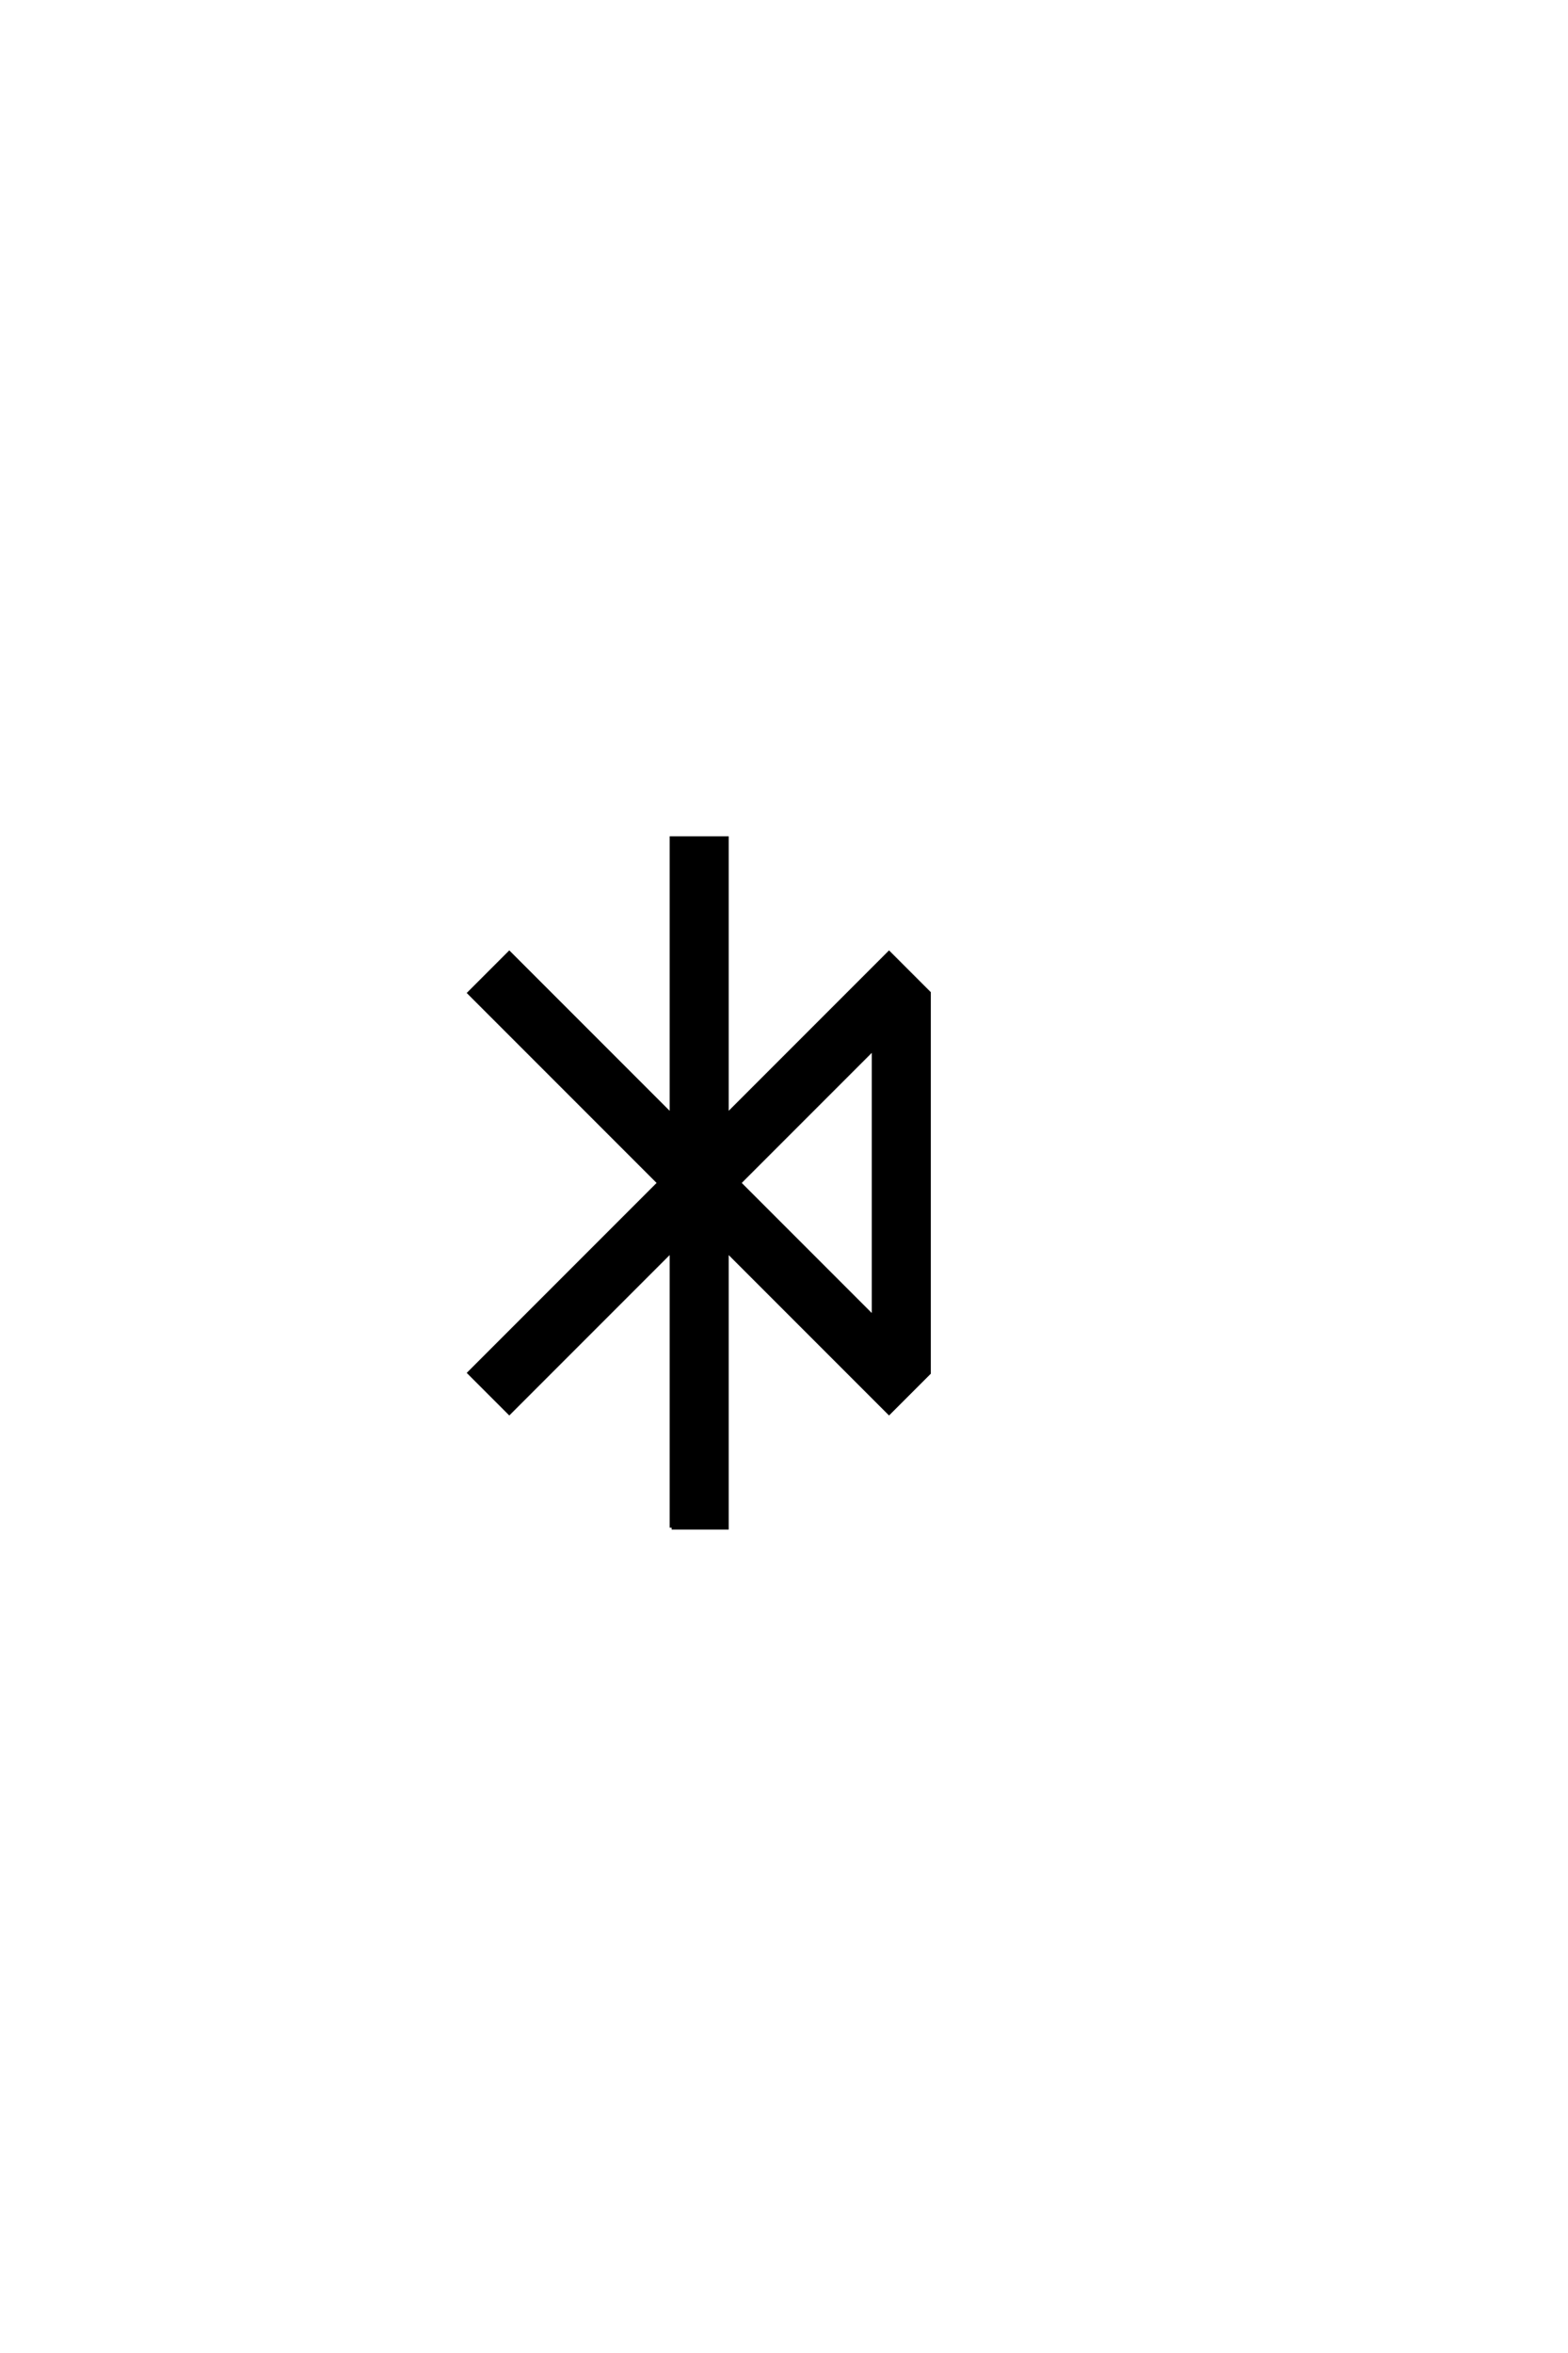 <?xml version="1.0" encoding="UTF-8"?>
<!DOCTYPE svg PUBLIC "-//W3C//DTD SVG 1.0//EN" "http://www.w3.org/TR/2001/REC-SVG-20010904/DTD/svg10.dtd">

<svg xmlns="http://www.w3.org/2000/svg" version="1.0" width="40" height="60">

  <g transform="scale(0.1 -0.1) translate(110.0 -370.0)">
    <path d="M61.328 -19.531
L61.328 51.172
L19.922 9.766
L9.766 19.922
L58.203 68.359
L9.766 116.797
L19.922 126.953
L61.328 85.547
L61.328 156.25
L75.391 156.25
L75.391 85.547
L116.797 126.953
L126.953 116.797
L126.953 19.922
L116.797 9.766
L75.391 51.172
L75.391 -19.531
L61.328 -19.531
L61.328 -19.531
M112.891 33.984
L112.891 102.734
L78.516 68.359
L112.891 33.984
" style="fill: #000000; stroke: #000000"/>
  </g>
</svg>
